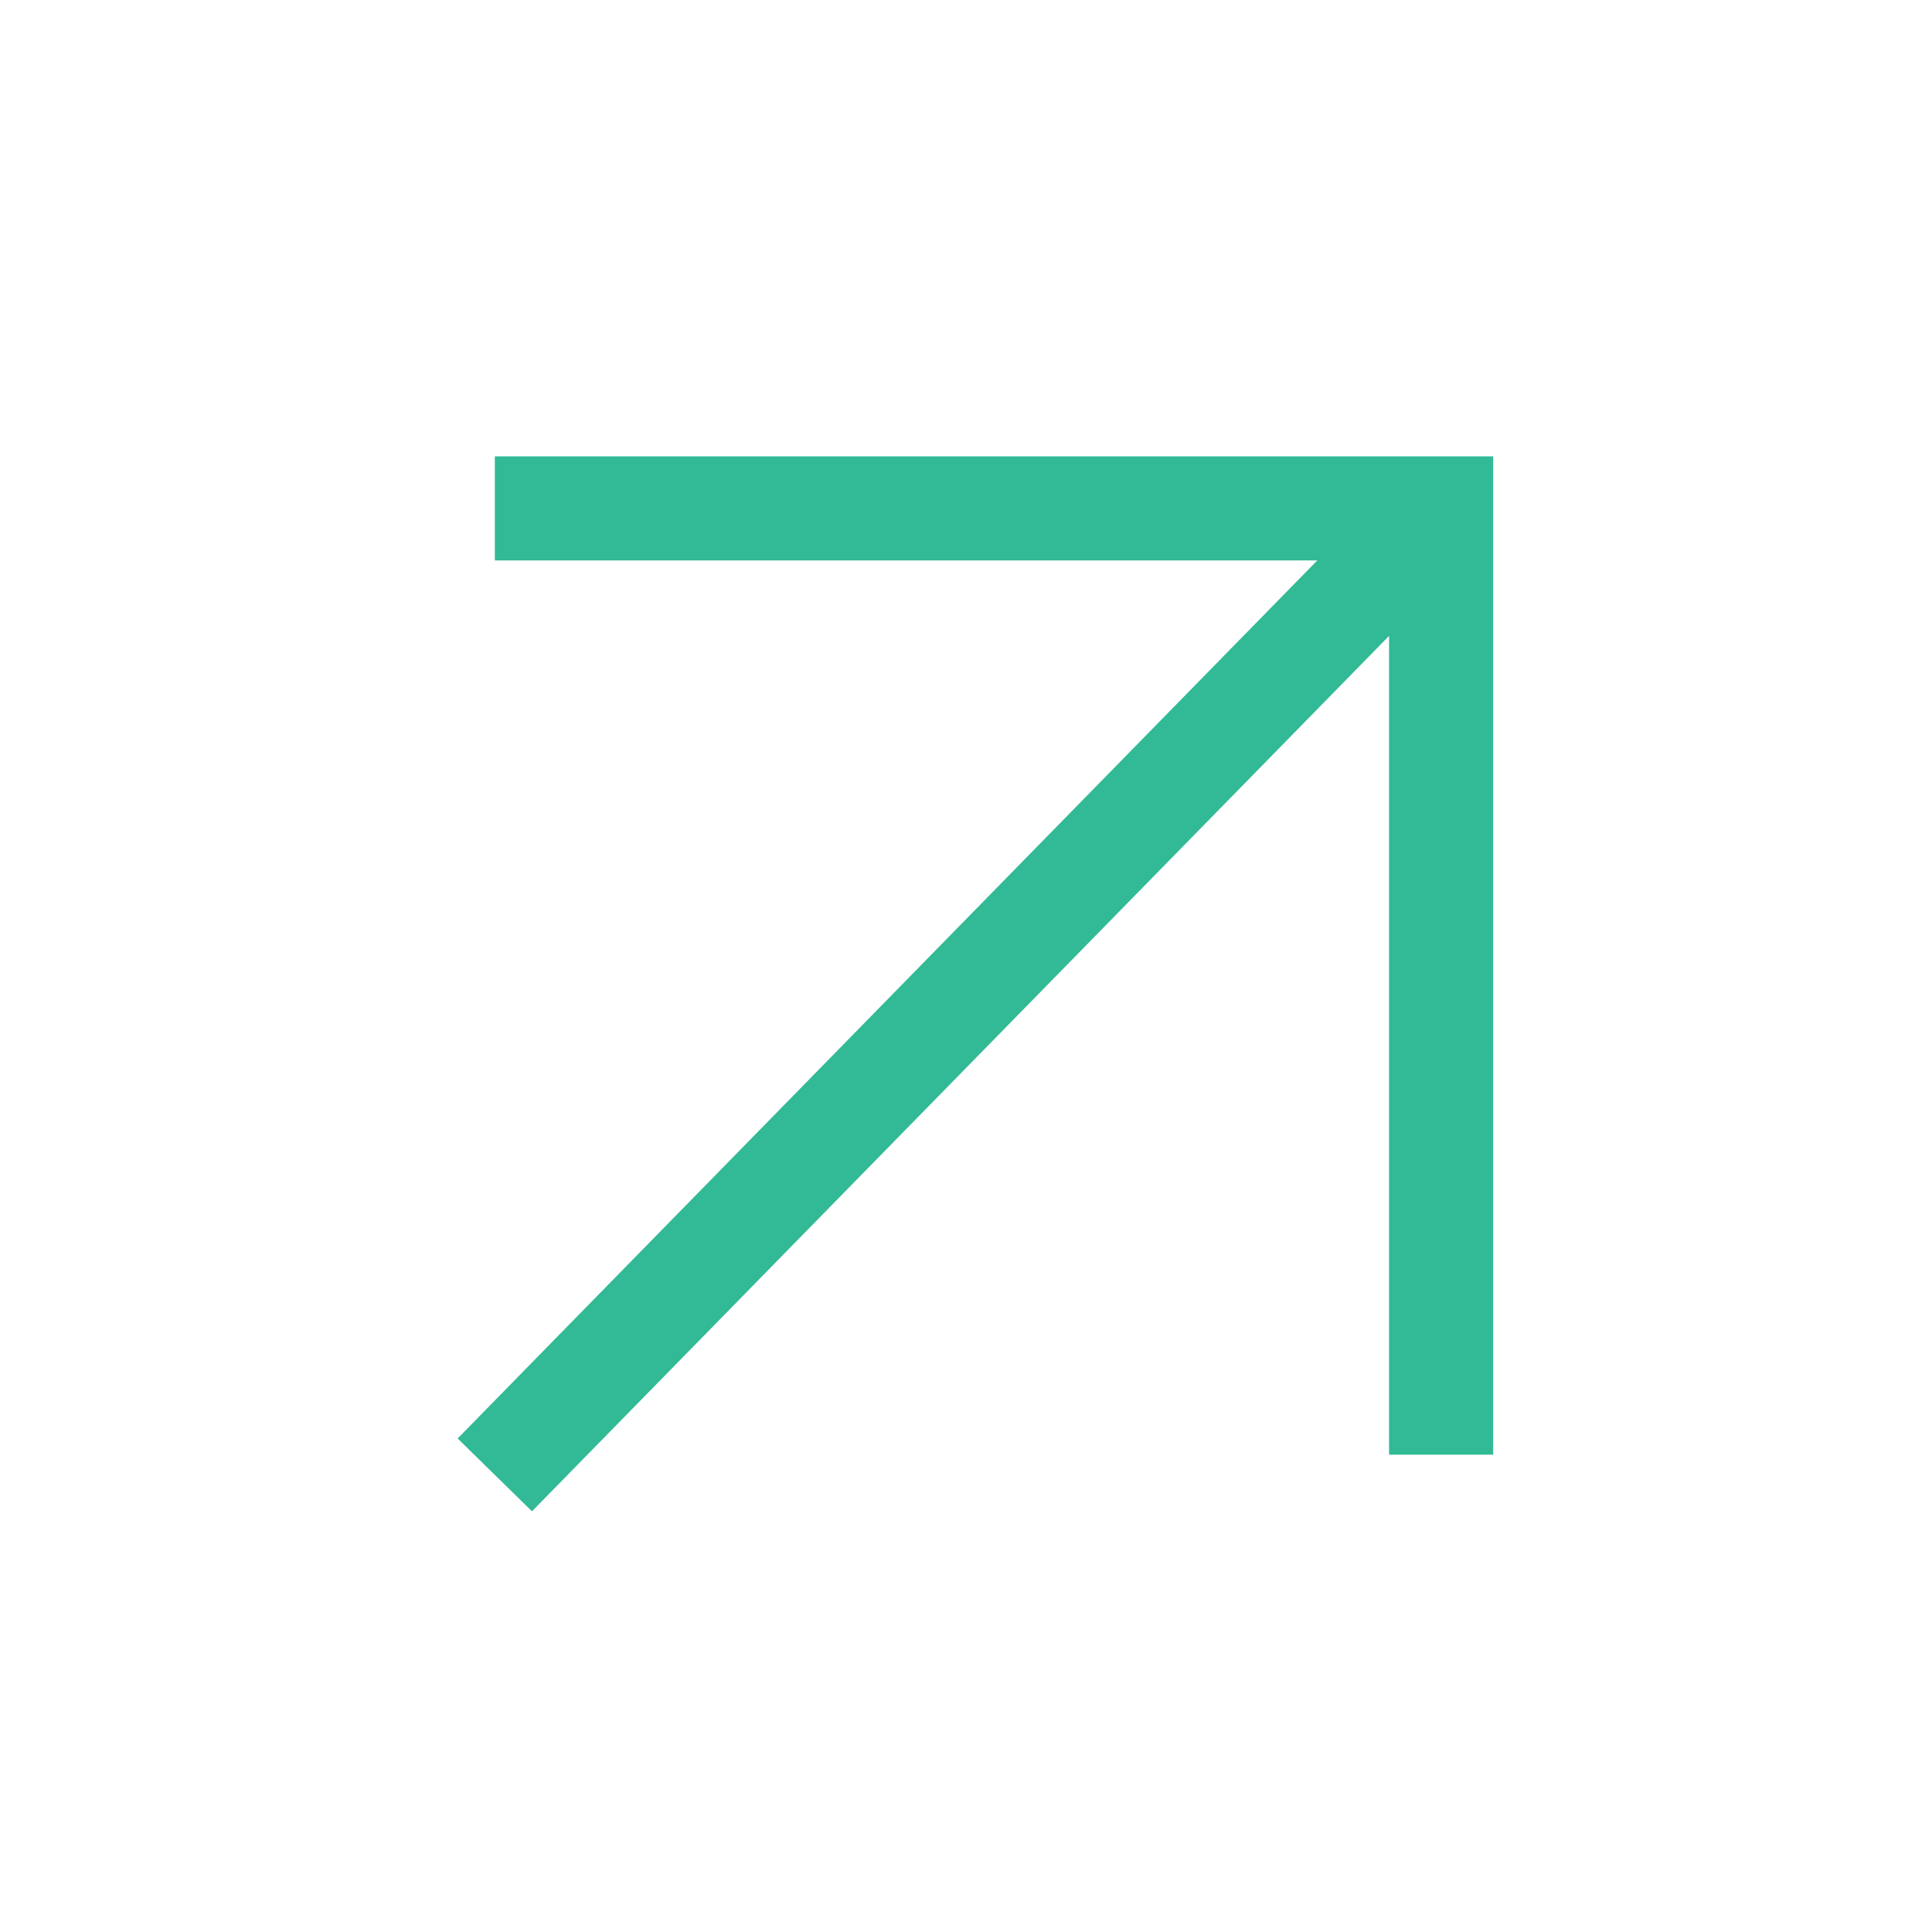 
<svg width="40" height="40" viewBox="0 0 40 40" fill="none" xmlns="http://www.w3.org/2000/svg">
<path fill-rule="evenodd" clip-rule="evenodd" d="M27.273 11.603L10.245 11.603L10.245 9.448L30.914 9.448L30.914 30.117L28.759 30.117L28.759 13.166L11.014 31.29L9.475 29.782L27.273 11.603Z" fill="#31ba95"/>
</svg>
